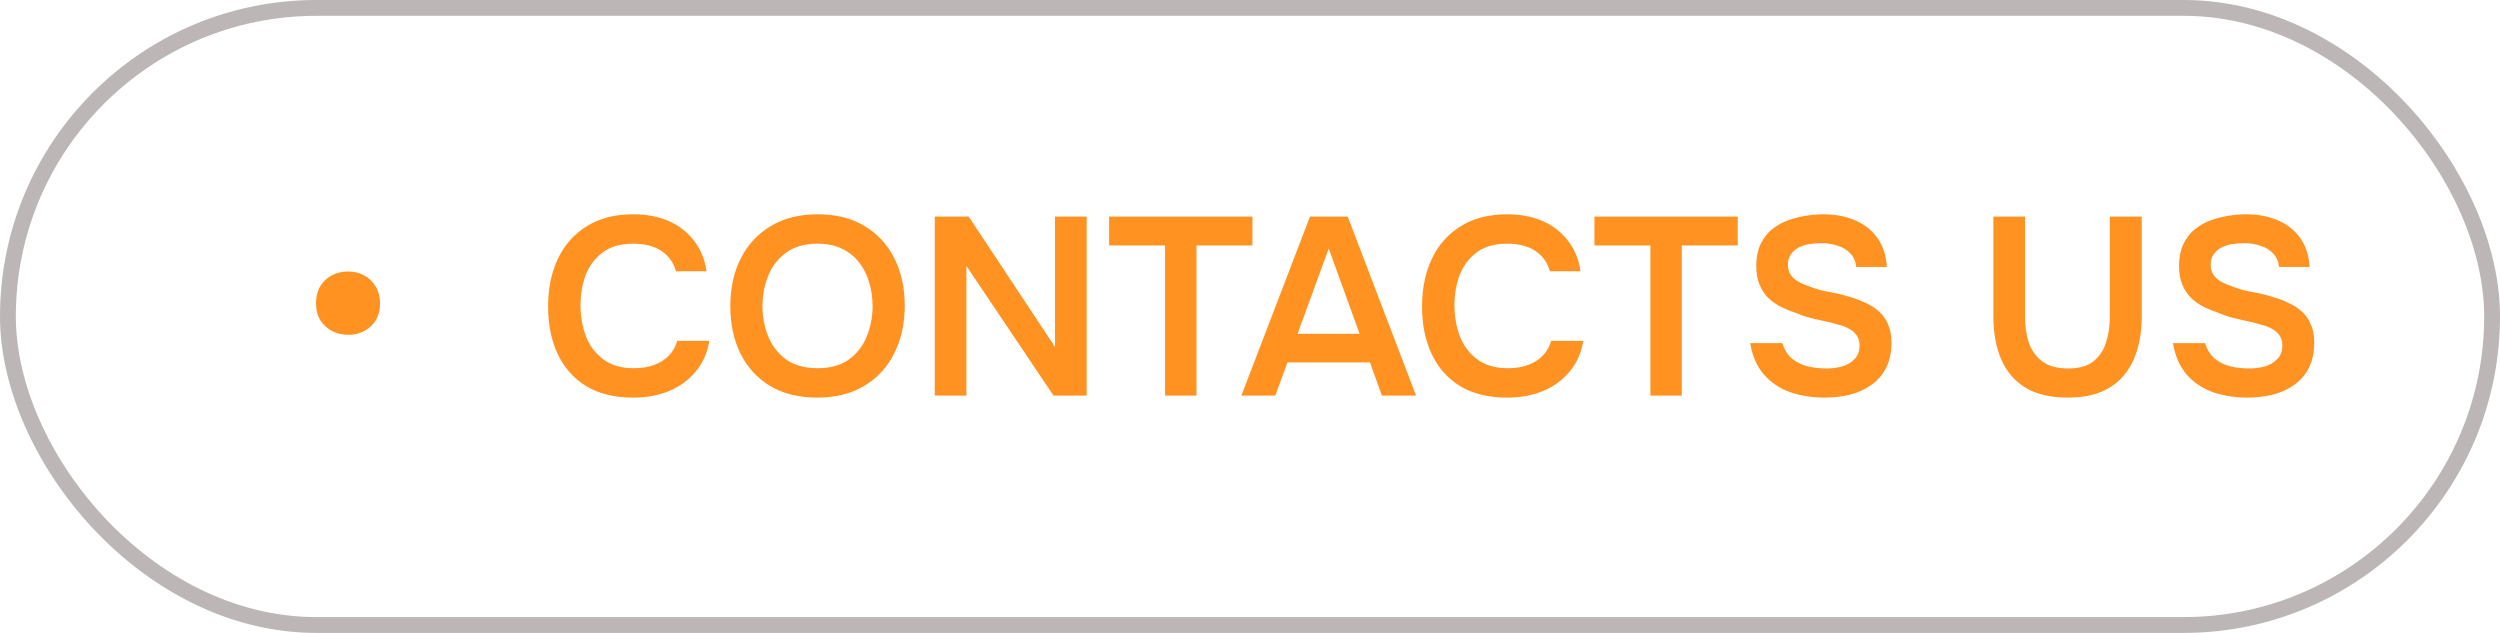 <svg xmlns="http://www.w3.org/2000/svg" width="158" height="40" viewBox="0 0 158 40" fill="none"><rect x="0.5" y="0.5" width="157" height="39" rx="19.5" stroke="#BCB6B6"></rect><path d="M22.004 21.16C21.652 21.16 21.322 21.085 21.012 20.936C20.703 20.776 20.452 20.552 20.26 20.264C20.068 19.965 19.972 19.603 19.972 19.176C19.972 18.557 20.164 18.067 20.548 17.704C20.943 17.341 21.428 17.16 22.004 17.16C22.388 17.16 22.73 17.245 23.028 17.416C23.338 17.587 23.578 17.821 23.748 18.12C23.93 18.419 24.02 18.771 24.02 19.176C24.02 19.784 23.823 20.269 23.428 20.632C23.044 20.984 22.57 21.16 22.004 21.16ZM40.016 25.128C38.843 25.128 37.856 24.888 37.056 24.408C36.256 23.917 35.653 23.24 35.248 22.376C34.843 21.512 34.64 20.509 34.64 19.368C34.64 18.227 34.848 17.219 35.264 16.344C35.68 15.469 36.288 14.787 37.088 14.296C37.888 13.795 38.864 13.544 40.016 13.544C40.869 13.544 41.621 13.688 42.272 13.976C42.923 14.264 43.451 14.675 43.856 15.208C44.272 15.731 44.539 16.376 44.656 17.144H42.72C42.571 16.6 42.267 16.173 41.808 15.864C41.349 15.555 40.752 15.4 40.016 15.4C39.216 15.4 38.571 15.587 38.08 15.96C37.589 16.333 37.232 16.813 37.008 17.4C36.795 17.987 36.688 18.616 36.688 19.288C36.688 19.981 36.8 20.632 37.024 21.24C37.259 21.848 37.627 22.339 38.128 22.712C38.629 23.085 39.275 23.272 40.064 23.272C40.555 23.272 40.981 23.203 41.344 23.064C41.717 22.925 42.027 22.728 42.272 22.472C42.528 22.205 42.704 21.896 42.8 21.544H44.832C44.704 22.301 44.416 22.947 43.968 23.48C43.531 24.013 42.971 24.424 42.288 24.712C41.616 24.989 40.859 25.128 40.016 25.128ZM51.644 25.128C50.481 25.128 49.489 24.883 48.668 24.392C47.857 23.901 47.233 23.219 46.796 22.344C46.369 21.469 46.156 20.472 46.156 19.352C46.156 18.211 46.374 17.208 46.812 16.344C47.249 15.469 47.878 14.787 48.7 14.296C49.521 13.795 50.513 13.544 51.676 13.544C52.838 13.544 53.825 13.789 54.636 14.28C55.457 14.771 56.086 15.453 56.524 16.328C56.961 17.192 57.18 18.189 57.18 19.32C57.18 20.44 56.961 21.437 56.524 22.312C56.097 23.187 55.468 23.875 54.636 24.376C53.814 24.877 52.817 25.128 51.644 25.128ZM51.676 23.272C52.486 23.272 53.148 23.085 53.66 22.712C54.172 22.339 54.545 21.853 54.78 21.256C55.025 20.659 55.148 20.024 55.148 19.352C55.148 18.84 55.078 18.349 54.94 17.88C54.812 17.411 54.604 16.989 54.316 16.616C54.038 16.243 53.681 15.949 53.244 15.736C52.806 15.512 52.284 15.4 51.676 15.4C50.876 15.4 50.214 15.587 49.692 15.96C49.18 16.333 48.801 16.819 48.556 17.416C48.31 18.013 48.188 18.659 48.188 19.352C48.188 20.035 48.31 20.675 48.556 21.272C48.801 21.869 49.18 22.355 49.692 22.728C50.214 23.091 50.876 23.272 51.676 23.272ZM59.077 25V13.688H61.221L66.677 21.928V13.688H68.677V25H66.581L61.077 16.808V25H59.077ZM73.633 25V15.512H70.097V13.688H79.153V15.512H75.618V25H73.633ZM78.455 25L82.791 13.688H85.175L89.495 25H87.335L86.583 22.904H81.367L80.599 25H78.455ZM82.007 21.096H85.927L83.975 15.704L82.007 21.096ZM95.25 25.128C94.077 25.128 93.09 24.888 92.29 24.408C91.49 23.917 90.888 23.24 90.482 22.376C90.077 21.512 89.874 20.509 89.874 19.368C89.874 18.227 90.082 17.219 90.498 16.344C90.914 15.469 91.522 14.787 92.322 14.296C93.122 13.795 94.098 13.544 95.25 13.544C96.104 13.544 96.856 13.688 97.506 13.976C98.157 14.264 98.685 14.675 99.09 15.208C99.506 15.731 99.773 16.376 99.89 17.144H97.954C97.805 16.6 97.501 16.173 97.042 15.864C96.584 15.555 95.986 15.4 95.25 15.4C94.45 15.4 93.805 15.587 93.314 15.96C92.824 16.333 92.466 16.813 92.242 17.4C92.029 17.987 91.922 18.616 91.922 19.288C91.922 19.981 92.034 20.632 92.258 21.24C92.493 21.848 92.861 22.339 93.362 22.712C93.864 23.085 94.509 23.272 95.298 23.272C95.789 23.272 96.216 23.203 96.578 23.064C96.952 22.925 97.261 22.728 97.506 22.472C97.762 22.205 97.938 21.896 98.034 21.544H100.066C99.938 22.301 99.65 22.947 99.202 23.48C98.765 24.013 98.205 24.424 97.522 24.712C96.85 24.989 96.093 25.128 95.25 25.128ZM104.305 25V15.512H100.769V13.688H109.825V15.512H106.289V25H104.305ZM115.3 25.128C114.543 25.128 113.828 25.016 113.156 24.792C112.495 24.557 111.94 24.189 111.492 23.688C111.044 23.176 110.751 22.509 110.612 21.688H112.644C112.772 22.104 112.975 22.429 113.252 22.664C113.54 22.899 113.876 23.064 114.26 23.16C114.644 23.245 115.033 23.288 115.428 23.288C115.78 23.288 116.111 23.245 116.42 23.16C116.74 23.064 117.001 22.909 117.204 22.696C117.417 22.483 117.524 22.2 117.524 21.848C117.524 21.581 117.465 21.368 117.348 21.208C117.241 21.037 117.087 20.899 116.884 20.792C116.692 20.675 116.457 20.584 116.18 20.52C115.913 20.435 115.625 20.36 115.316 20.296C115.007 20.232 114.703 20.163 114.404 20.088C114.105 20.013 113.823 19.917 113.556 19.8C113.215 19.683 112.884 19.549 112.564 19.4C112.255 19.24 111.983 19.048 111.748 18.824C111.524 18.6 111.343 18.323 111.204 17.992C111.065 17.661 110.996 17.267 110.996 16.808C110.996 16.285 111.081 15.837 111.252 15.464C111.433 15.08 111.668 14.765 111.956 14.52C112.255 14.275 112.585 14.083 112.948 13.944C113.321 13.805 113.705 13.704 114.1 13.64C114.505 13.576 114.889 13.544 115.252 13.544C115.956 13.544 116.596 13.661 117.172 13.896C117.759 14.131 118.239 14.493 118.612 14.984C118.985 15.475 119.199 16.104 119.252 16.872H117.316C117.273 16.509 117.145 16.221 116.932 16.008C116.719 15.784 116.452 15.624 116.132 15.528C115.812 15.421 115.465 15.368 115.092 15.368C114.836 15.368 114.58 15.389 114.324 15.432C114.079 15.475 113.855 15.549 113.652 15.656C113.46 15.763 113.3 15.907 113.172 16.088C113.055 16.259 112.996 16.477 112.996 16.744C112.996 16.979 113.055 17.187 113.172 17.368C113.289 17.539 113.449 17.683 113.652 17.8C113.865 17.917 114.116 18.024 114.404 18.12C114.777 18.269 115.183 18.381 115.62 18.456C116.068 18.531 116.489 18.632 116.884 18.76C117.268 18.867 117.62 19 117.94 19.16C118.271 19.309 118.553 19.496 118.788 19.72C119.023 19.933 119.204 20.2 119.332 20.52C119.471 20.829 119.54 21.203 119.54 21.64C119.54 22.28 119.423 22.824 119.188 23.272C118.964 23.709 118.649 24.067 118.244 24.344C117.849 24.621 117.396 24.824 116.884 24.952C116.383 25.069 115.855 25.128 115.3 25.128ZM130.669 25.128C129.592 25.128 128.706 24.92 128.013 24.504C127.32 24.077 126.808 23.48 126.477 22.712C126.146 21.944 125.981 21.037 125.981 19.992V13.688H127.981V20.04C127.981 20.616 128.061 21.155 128.221 21.656C128.392 22.147 128.674 22.541 129.069 22.84C129.474 23.139 130.018 23.288 130.701 23.288C131.394 23.288 131.928 23.139 132.301 22.84C132.685 22.531 132.952 22.131 133.101 21.64C133.261 21.149 133.341 20.616 133.341 20.04V13.688H135.357V19.992C135.357 21.027 135.192 21.928 134.861 22.696C134.53 23.464 134.024 24.061 133.341 24.488C132.658 24.915 131.768 25.128 130.669 25.128ZM142.019 25.128C141.262 25.128 140.547 25.016 139.875 24.792C139.214 24.557 138.659 24.189 138.211 23.688C137.763 23.176 137.47 22.509 137.331 21.688H139.363C139.491 22.104 139.694 22.429 139.971 22.664C140.259 22.899 140.595 23.064 140.979 23.16C141.363 23.245 141.752 23.288 142.147 23.288C142.499 23.288 142.83 23.245 143.139 23.16C143.459 23.064 143.72 22.909 143.923 22.696C144.136 22.483 144.243 22.2 144.243 21.848C144.243 21.581 144.184 21.368 144.067 21.208C143.96 21.037 143.806 20.899 143.603 20.792C143.411 20.675 143.176 20.584 142.899 20.52C142.632 20.435 142.344 20.36 142.035 20.296C141.726 20.232 141.422 20.163 141.123 20.088C140.824 20.013 140.542 19.917 140.275 19.8C139.934 19.683 139.603 19.549 139.283 19.4C138.974 19.24 138.702 19.048 138.467 18.824C138.243 18.6 138.062 18.323 137.923 17.992C137.784 17.661 137.715 17.267 137.715 16.808C137.715 16.285 137.8 15.837 137.971 15.464C138.152 15.08 138.387 14.765 138.675 14.52C138.974 14.275 139.304 14.083 139.667 13.944C140.04 13.805 140.424 13.704 140.819 13.64C141.224 13.576 141.608 13.544 141.971 13.544C142.675 13.544 143.315 13.661 143.891 13.896C144.478 14.131 144.958 14.493 145.331 14.984C145.704 15.475 145.918 16.104 145.971 16.872H144.035C143.992 16.509 143.864 16.221 143.651 16.008C143.438 15.784 143.171 15.624 142.851 15.528C142.531 15.421 142.184 15.368 141.811 15.368C141.555 15.368 141.299 15.389 141.043 15.432C140.798 15.475 140.574 15.549 140.371 15.656C140.179 15.763 140.019 15.907 139.891 16.088C139.774 16.259 139.715 16.477 139.715 16.744C139.715 16.979 139.774 17.187 139.891 17.368C140.008 17.539 140.168 17.683 140.371 17.8C140.584 17.917 140.835 18.024 141.123 18.12C141.496 18.269 141.902 18.381 142.339 18.456C142.787 18.531 143.208 18.632 143.603 18.76C143.987 18.867 144.339 19 144.659 19.16C144.99 19.309 145.272 19.496 145.507 19.72C145.742 19.933 145.923 20.2 146.051 20.52C146.19 20.829 146.259 21.203 146.259 21.64C146.259 22.28 146.142 22.824 145.907 23.272C145.683 23.709 145.368 24.067 144.963 24.344C144.568 24.621 144.115 24.824 143.603 24.952C143.102 25.069 142.574 25.128 142.019 25.128Z" fill="#FF9220"></path></svg>